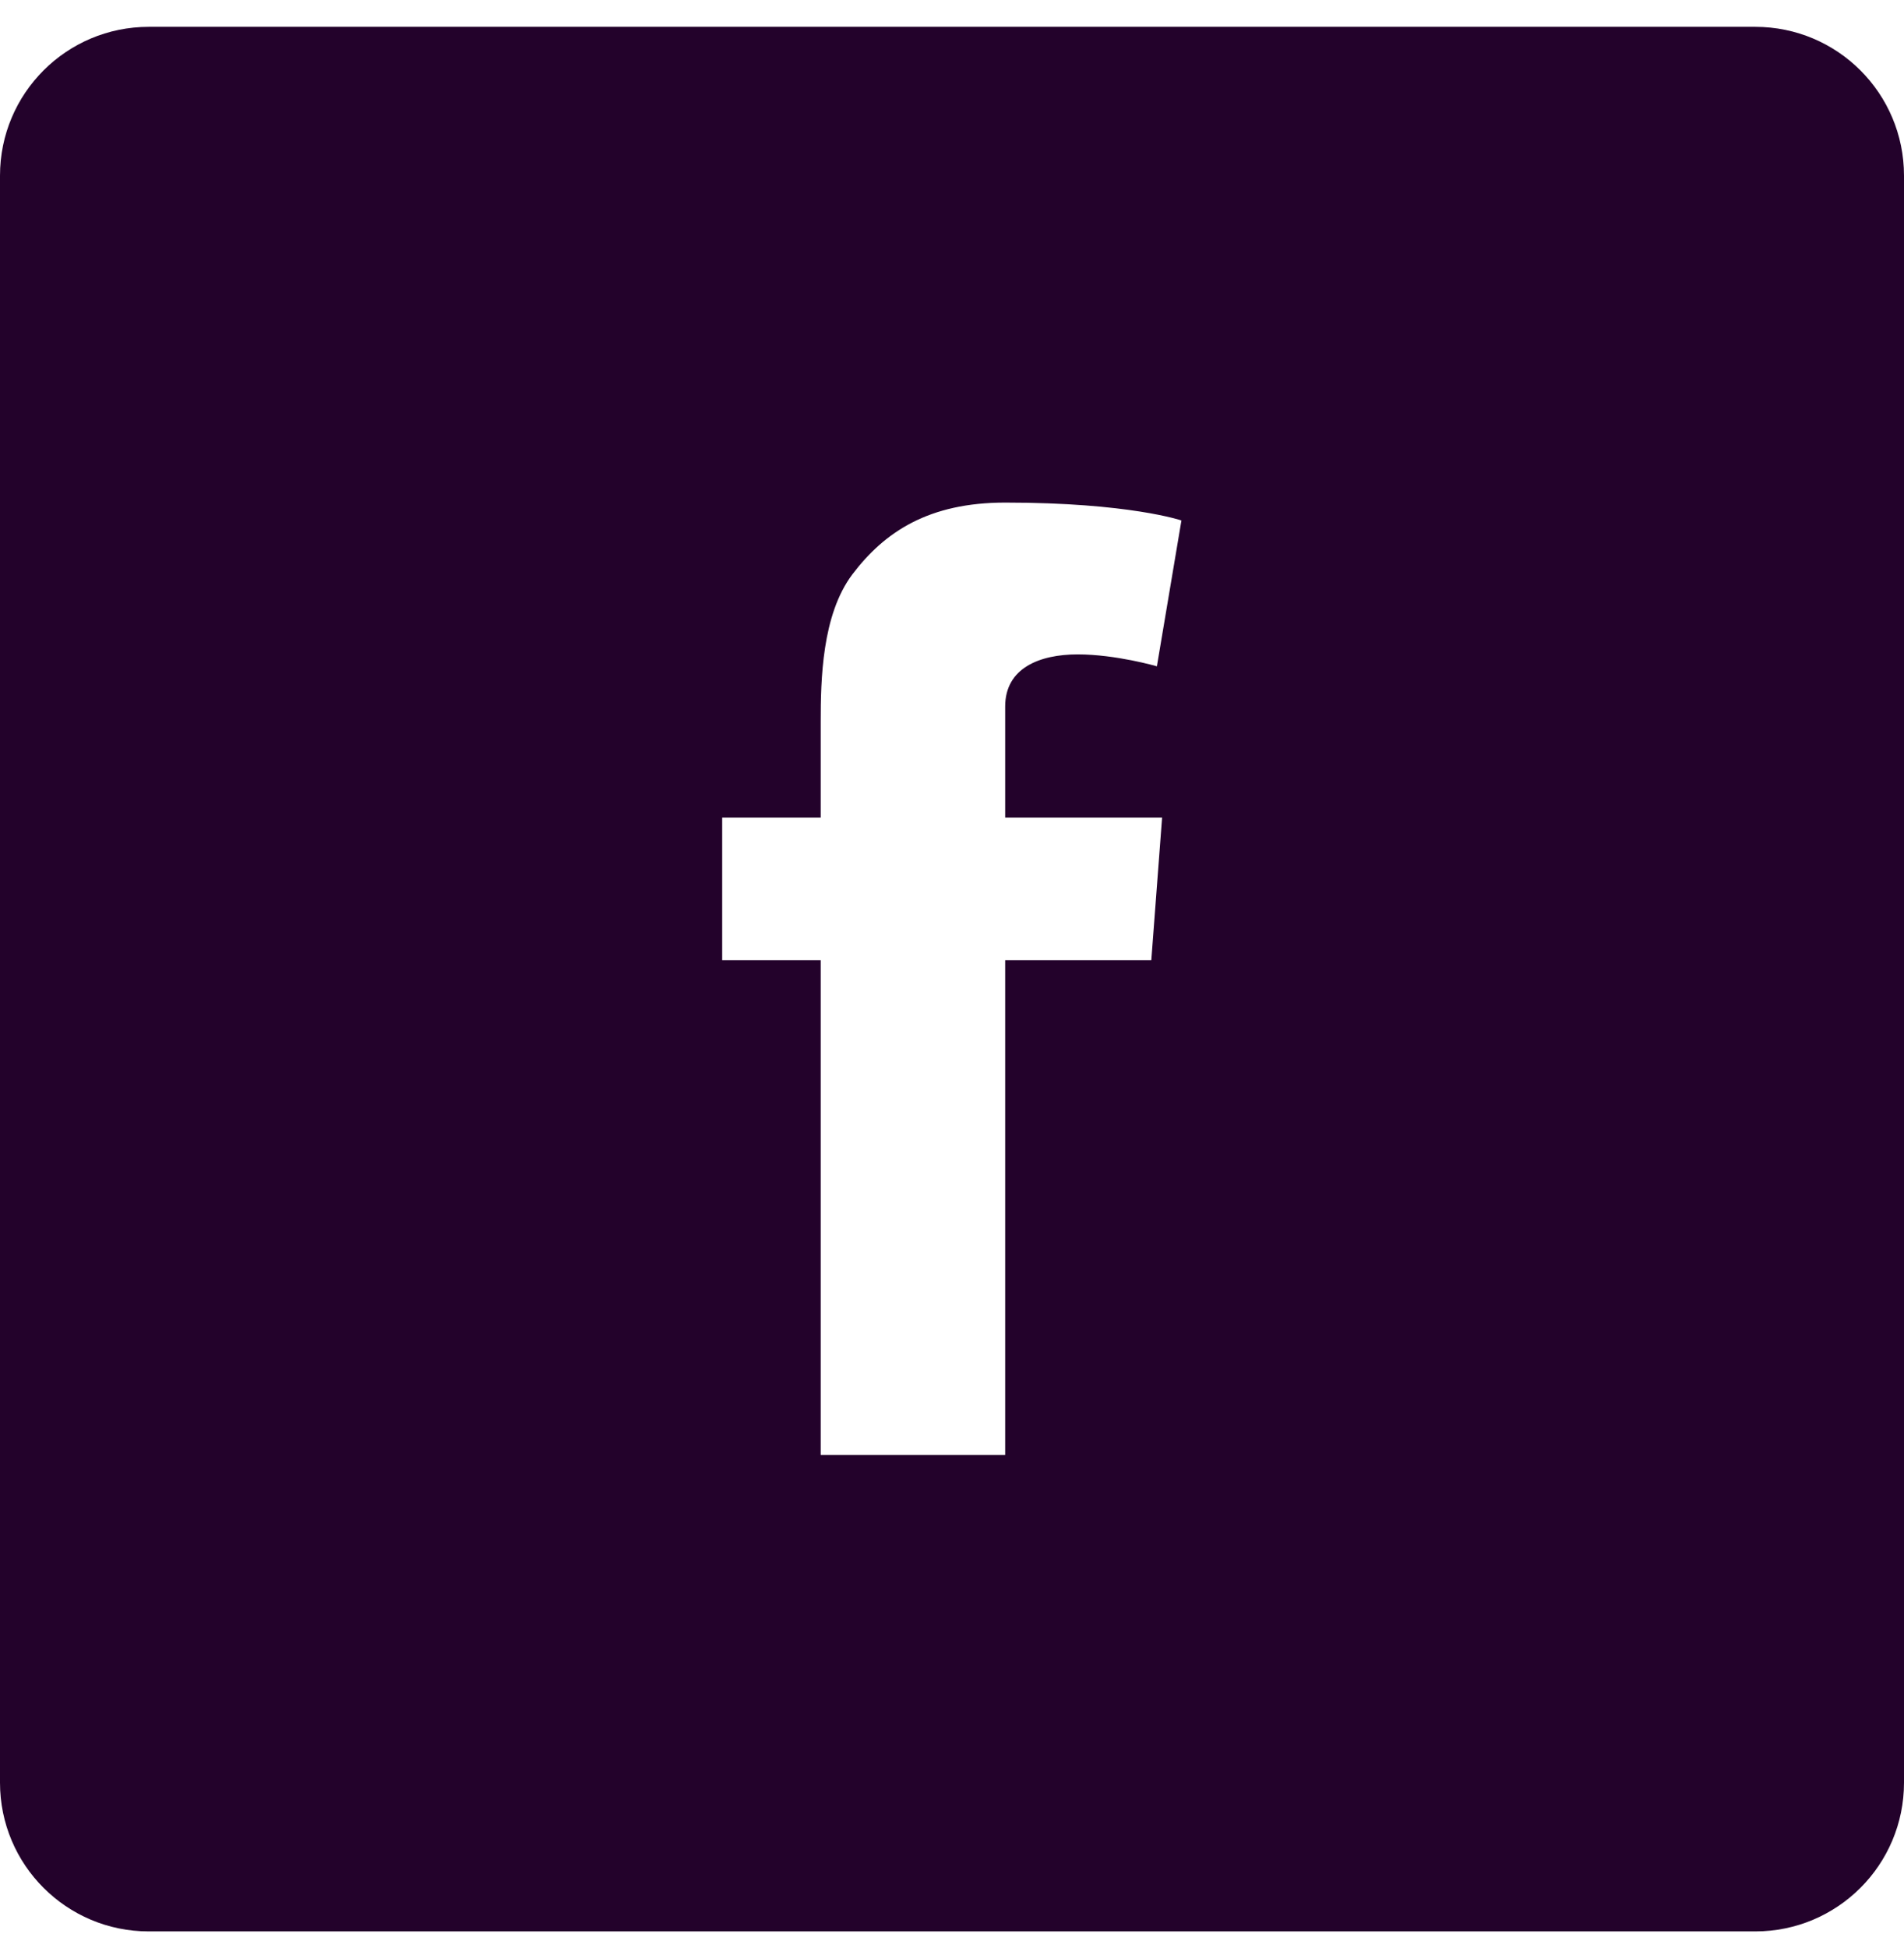<svg width="44" height="45" viewBox="0 0 44 45" fill="none" xmlns="http://www.w3.org/2000/svg">
<path d="M40.562 0.62H3.438C1.538 0.62 0 2.158 0 4.058V41.183C0 43.082 1.538 44.62 3.438 44.62H40.562C42.462 44.62 44 43.082 44 41.183V4.058C44 2.158 42.462 0.62 40.562 0.62ZM26.855 18.89L26.606 22.182H23.229V33.611H18.966V22.182H16.689V18.89H18.966V16.682C18.966 15.711 18.992 14.207 19.697 13.27C20.445 12.282 21.467 11.611 23.229 11.611C26.099 11.611 27.302 12.024 27.302 12.024L26.735 15.393C26.735 15.393 25.79 15.118 24.905 15.118C24.02 15.118 23.229 15.436 23.229 16.321V18.89H26.855Z" fill="#23022B"/>
</svg>
